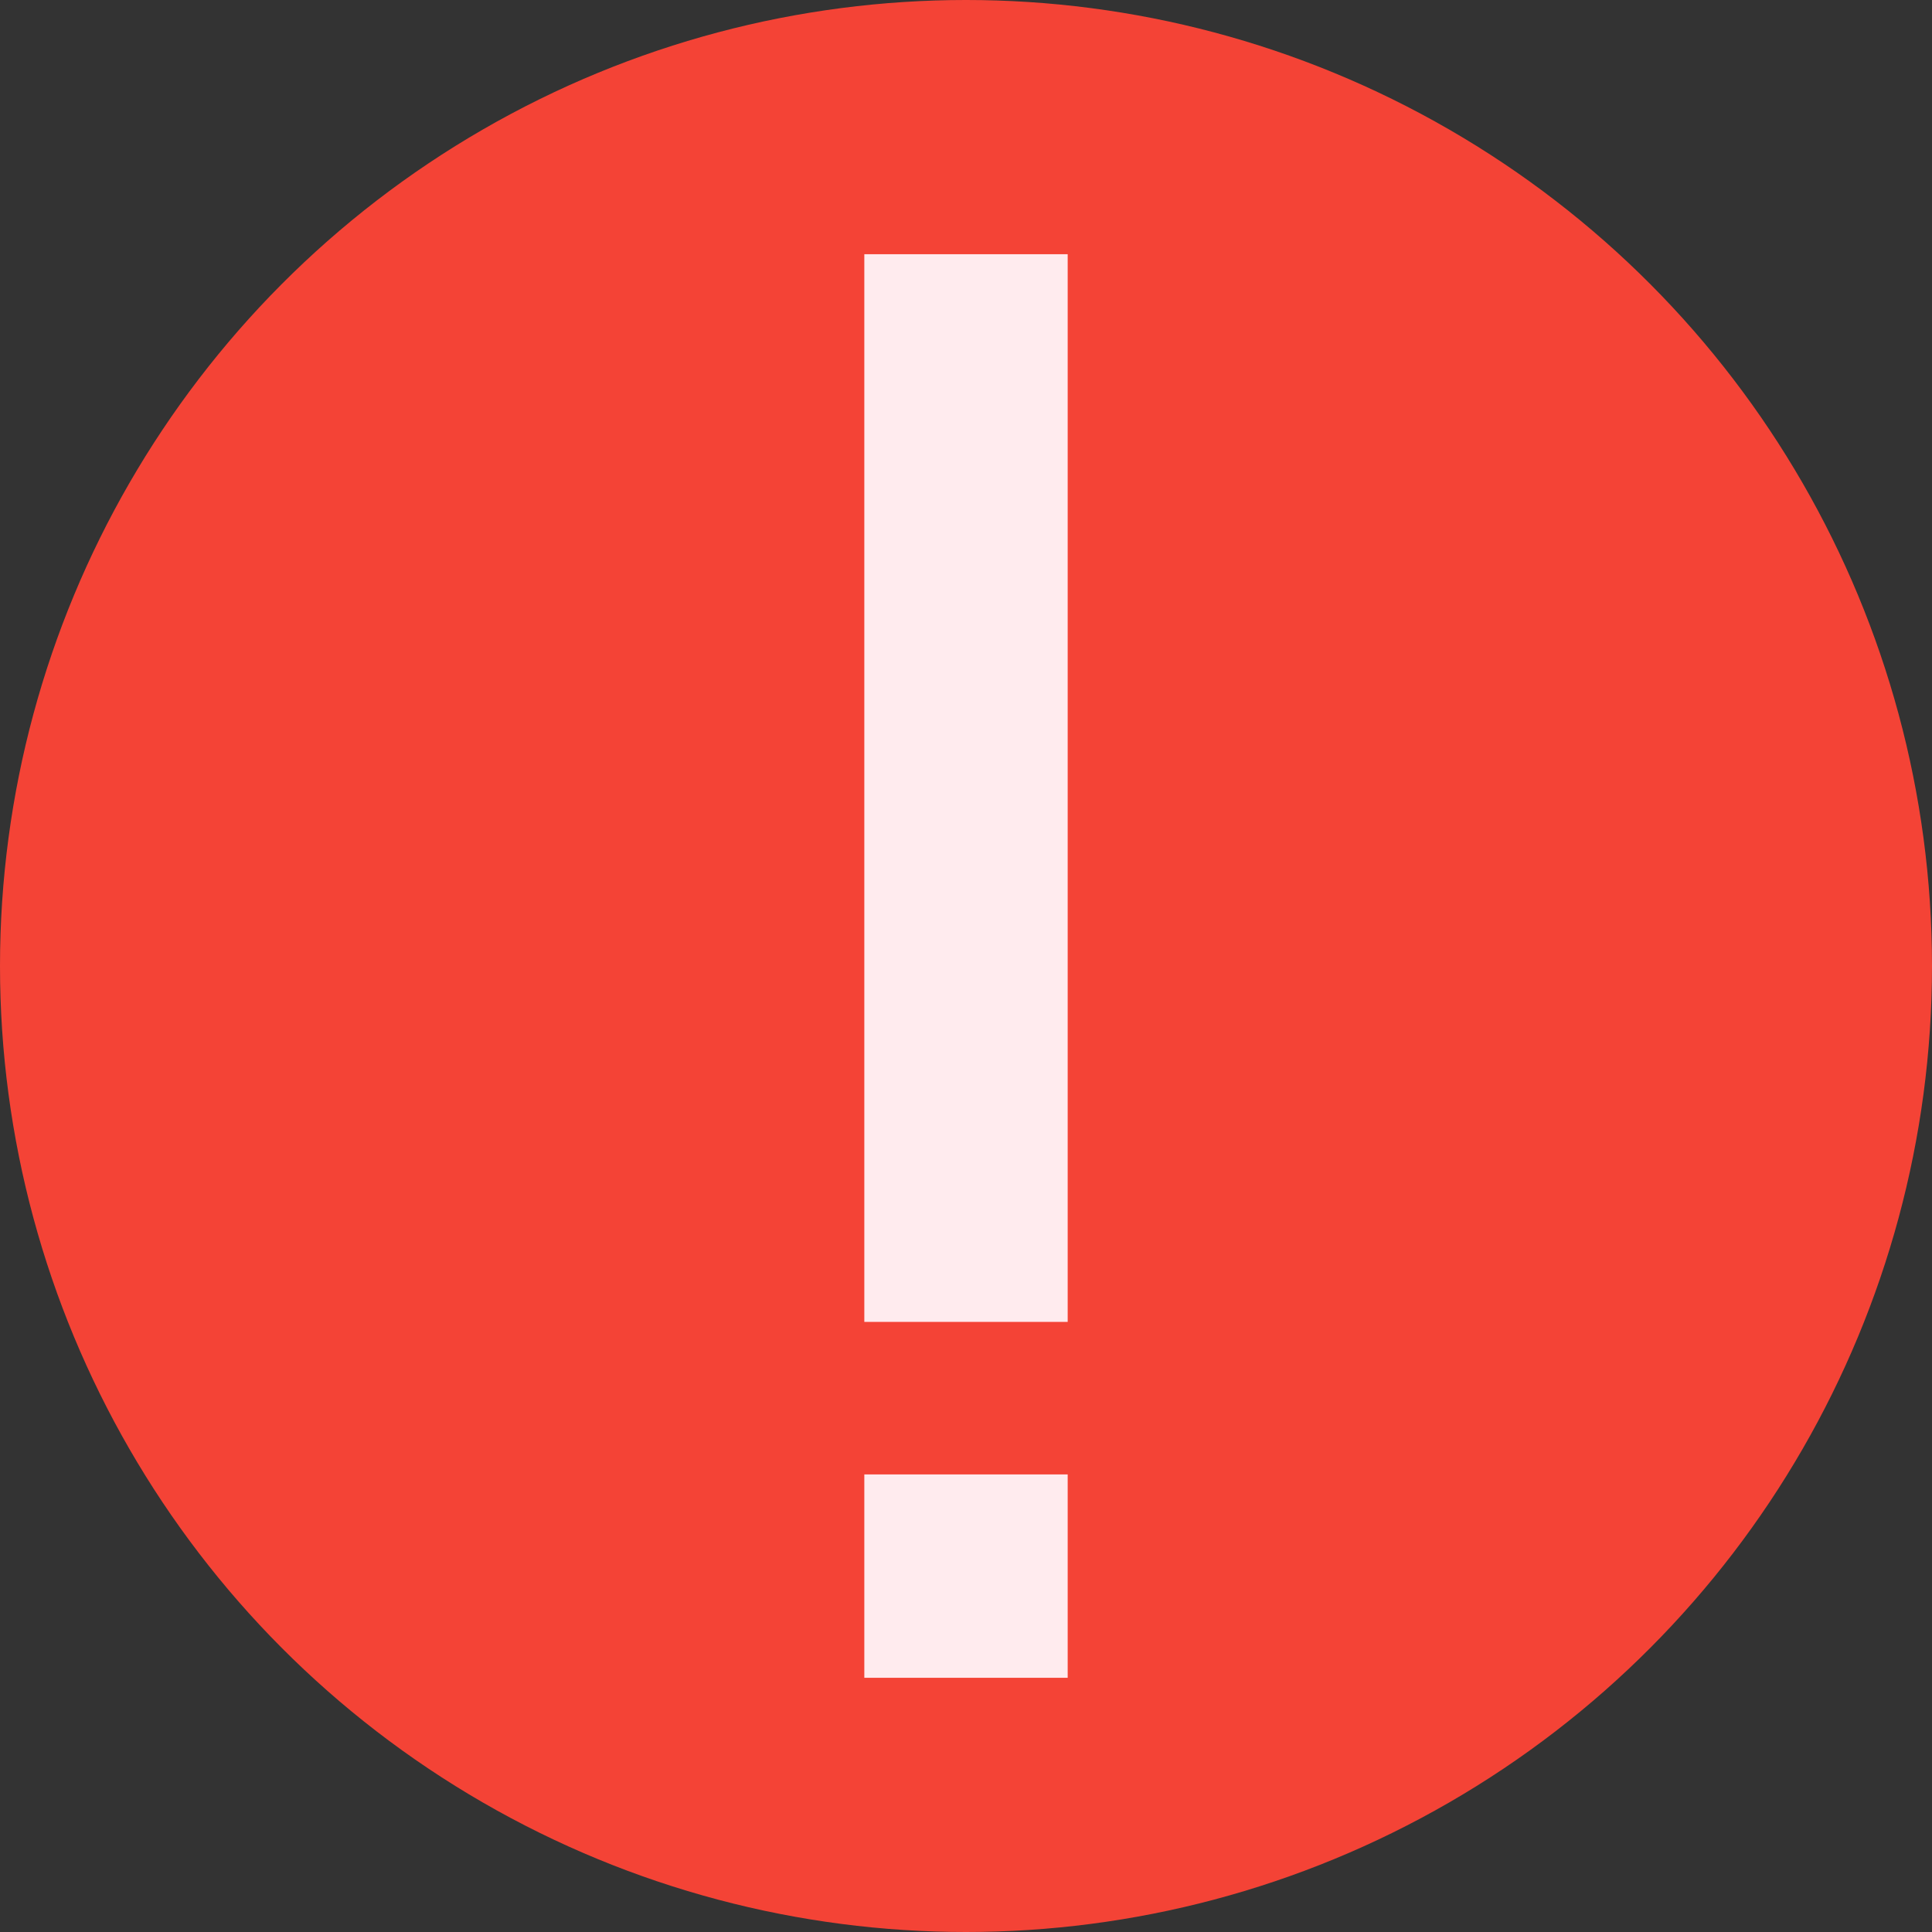 <?xml version="1.0" encoding="UTF-8"?><svg xmlns="http://www.w3.org/2000/svg" xmlns:xlink="http://www.w3.org/1999/xlink" height="38.0" preserveAspectRatio="xMidYMid meet" version="1.0" viewBox="5.0 5.0 38.0 38.0" width="38.0" zoomAndPan="magnify"><rect x="5.0" y="5.0" width="38.0" height="38.0" fill="#333333" stroke="none"/><g id="change1_1"><circle cx="24" cy="24" fill="#F44336" r="19"/></g><g fill="#FFEBEE" id="change2_1"><path d="M22 10H26V31H22z" fill="inherit"/><path d="M22 34H26V38H22z" fill="inherit"/></g></svg>